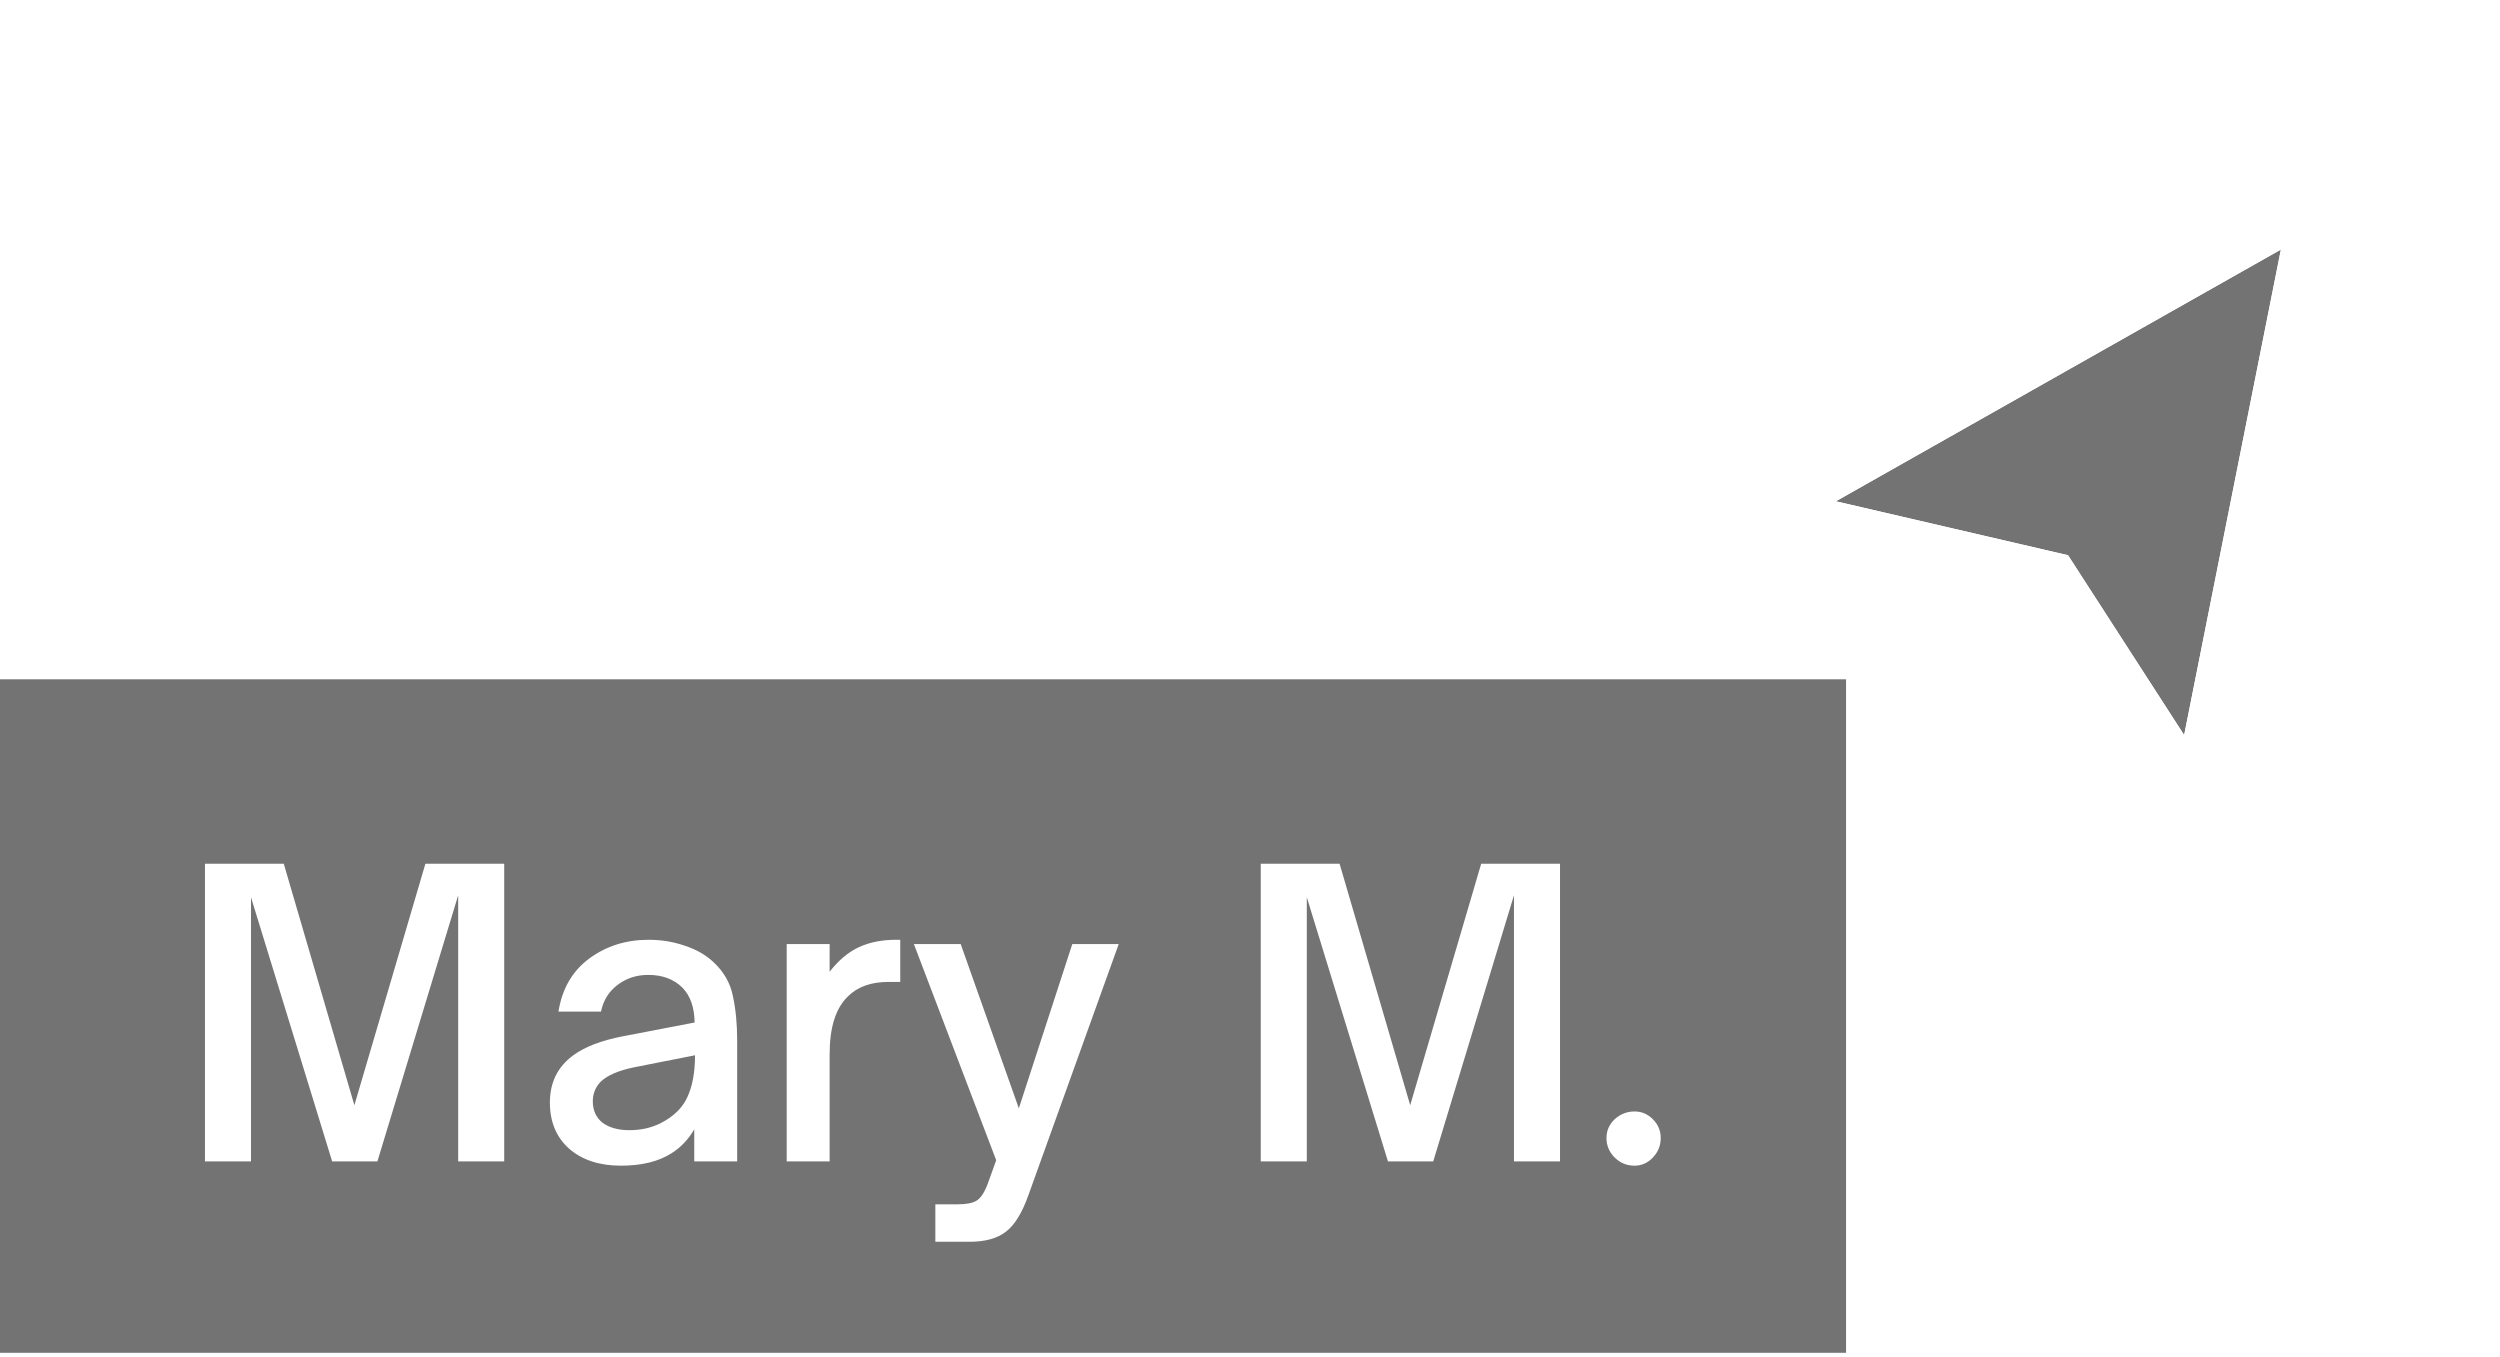 <svg width="129" height="70" viewBox="0 0 129 70" fill="none" xmlns="http://www.w3.org/2000/svg">
<rect width="95.257" height="34.752" transform="translate(0 35.052)" fill="#737373"/>
<path d="M12.951 59.928H10.576V44.567H14.642L18.286 57.029L21.951 44.567H26.017V59.928H23.642V46.197L19.474 59.928H17.139L12.951 46.298V59.928ZM32.038 60.149C30.938 60.149 30.052 59.861 29.381 59.284C28.71 58.693 28.374 57.895 28.374 56.888C28.374 55.855 28.777 55.042 29.582 54.452C30.186 54.009 31.052 53.68 32.179 53.465L35.843 52.761C35.83 51.982 35.622 51.385 35.219 50.969C34.776 50.526 34.186 50.305 33.447 50.305C32.843 50.305 32.313 50.479 31.857 50.828C31.414 51.164 31.132 51.62 31.011 52.197H28.817C29.005 51.016 29.535 50.103 30.407 49.459C31.28 48.815 32.3 48.493 33.468 48.493C34.125 48.493 34.743 48.593 35.32 48.795C35.91 48.983 36.407 49.264 36.81 49.64C37.346 50.137 37.682 50.721 37.816 51.392C37.964 52.063 38.038 52.835 38.038 53.707V59.928H35.823V58.277C35.514 58.801 35.125 59.21 34.655 59.505C33.984 59.935 33.112 60.149 32.038 60.149ZM32.481 58.317C33.072 58.317 33.608 58.197 34.092 57.955C34.749 57.619 35.206 57.176 35.461 56.626C35.729 56.062 35.863 55.338 35.863 54.452L32.703 55.076C31.924 55.237 31.36 55.479 31.011 55.801C30.73 56.083 30.589 56.425 30.589 56.828C30.589 57.297 30.756 57.666 31.092 57.935C31.441 58.19 31.904 58.317 32.481 58.317ZM40.594 59.928V48.714H42.809V50.144C43.265 49.553 43.769 49.13 44.319 48.875C44.869 48.62 45.507 48.493 46.231 48.493H46.453V50.667H45.849C44.95 50.667 44.252 50.915 43.755 51.412C43.124 52.016 42.809 53.009 42.809 54.392V59.928H40.594ZM48.264 64.075V62.143H49.411C49.854 62.143 50.176 62.082 50.378 61.961C50.593 61.841 50.787 61.552 50.962 61.096L51.404 59.868L47.157 48.714H49.572L52.572 57.19L55.33 48.714H57.726L53.055 61.7C52.733 62.599 52.351 63.216 51.908 63.552C51.465 63.901 50.841 64.075 50.035 64.075H48.264ZM67.431 59.928H65.055V44.567H69.122L72.766 57.029L76.43 44.567H80.497V59.928H78.121V46.197L73.954 59.928H71.619L67.431 46.298V59.928ZM84.344 60.149C83.941 60.149 83.599 60.008 83.317 59.727C83.035 59.445 82.894 59.109 82.894 58.72C82.894 58.344 83.035 58.022 83.317 57.754C83.612 57.485 83.954 57.351 84.344 57.351C84.706 57.351 85.022 57.485 85.29 57.754C85.558 58.022 85.693 58.344 85.693 58.72C85.693 59.109 85.558 59.445 85.29 59.727C85.022 60.008 84.706 60.149 84.344 60.149Z" fill="white"/>
<g filter="url(#filter0_d_1076_2373)">
<path d="M94.729 22.99L117.694 10L112.702 35.053L106.711 25.774L94.729 22.99Z" fill="#737373"/>
<path d="M116.986 8.748L119.718 7.203L119.104 10.281L114.112 35.334L113.418 38.814L111.494 35.833L105.818 27.043L94.404 24.391L90.809 23.556L94.021 21.739L116.986 8.748Z" stroke="white" stroke-width="2.876"/>
</g>
<defs>
<filter id="filter0_d_1076_2373" x="79.698" y="0.092" width="49.233" height="52.55" filterUnits="userSpaceOnUse" color-interpolation-filters="sRGB">
<feFlood flood-opacity="0" result="BackgroundImageFix"/>
<feColorMatrix in="SourceAlpha" type="matrix" values="0 0 0 0 0 0 0 0 0 0 0 0 0 0 0 0 0 0 127 0" result="hardAlpha"/>
<feOffset dy="2.876"/>
<feGaussianBlur stdDeviation="3.595"/>
<feColorMatrix type="matrix" values="0 0 0 0 0 0 0 0 0 0 0 0 0 0 0 0 0 0 0.24 0"/>
<feBlend mode="normal" in2="BackgroundImageFix" result="effect1_dropShadow_1076_2373"/>
<feBlend mode="normal" in="SourceGraphic" in2="effect1_dropShadow_1076_2373" result="shape"/>
</filter>
</defs>
</svg>

